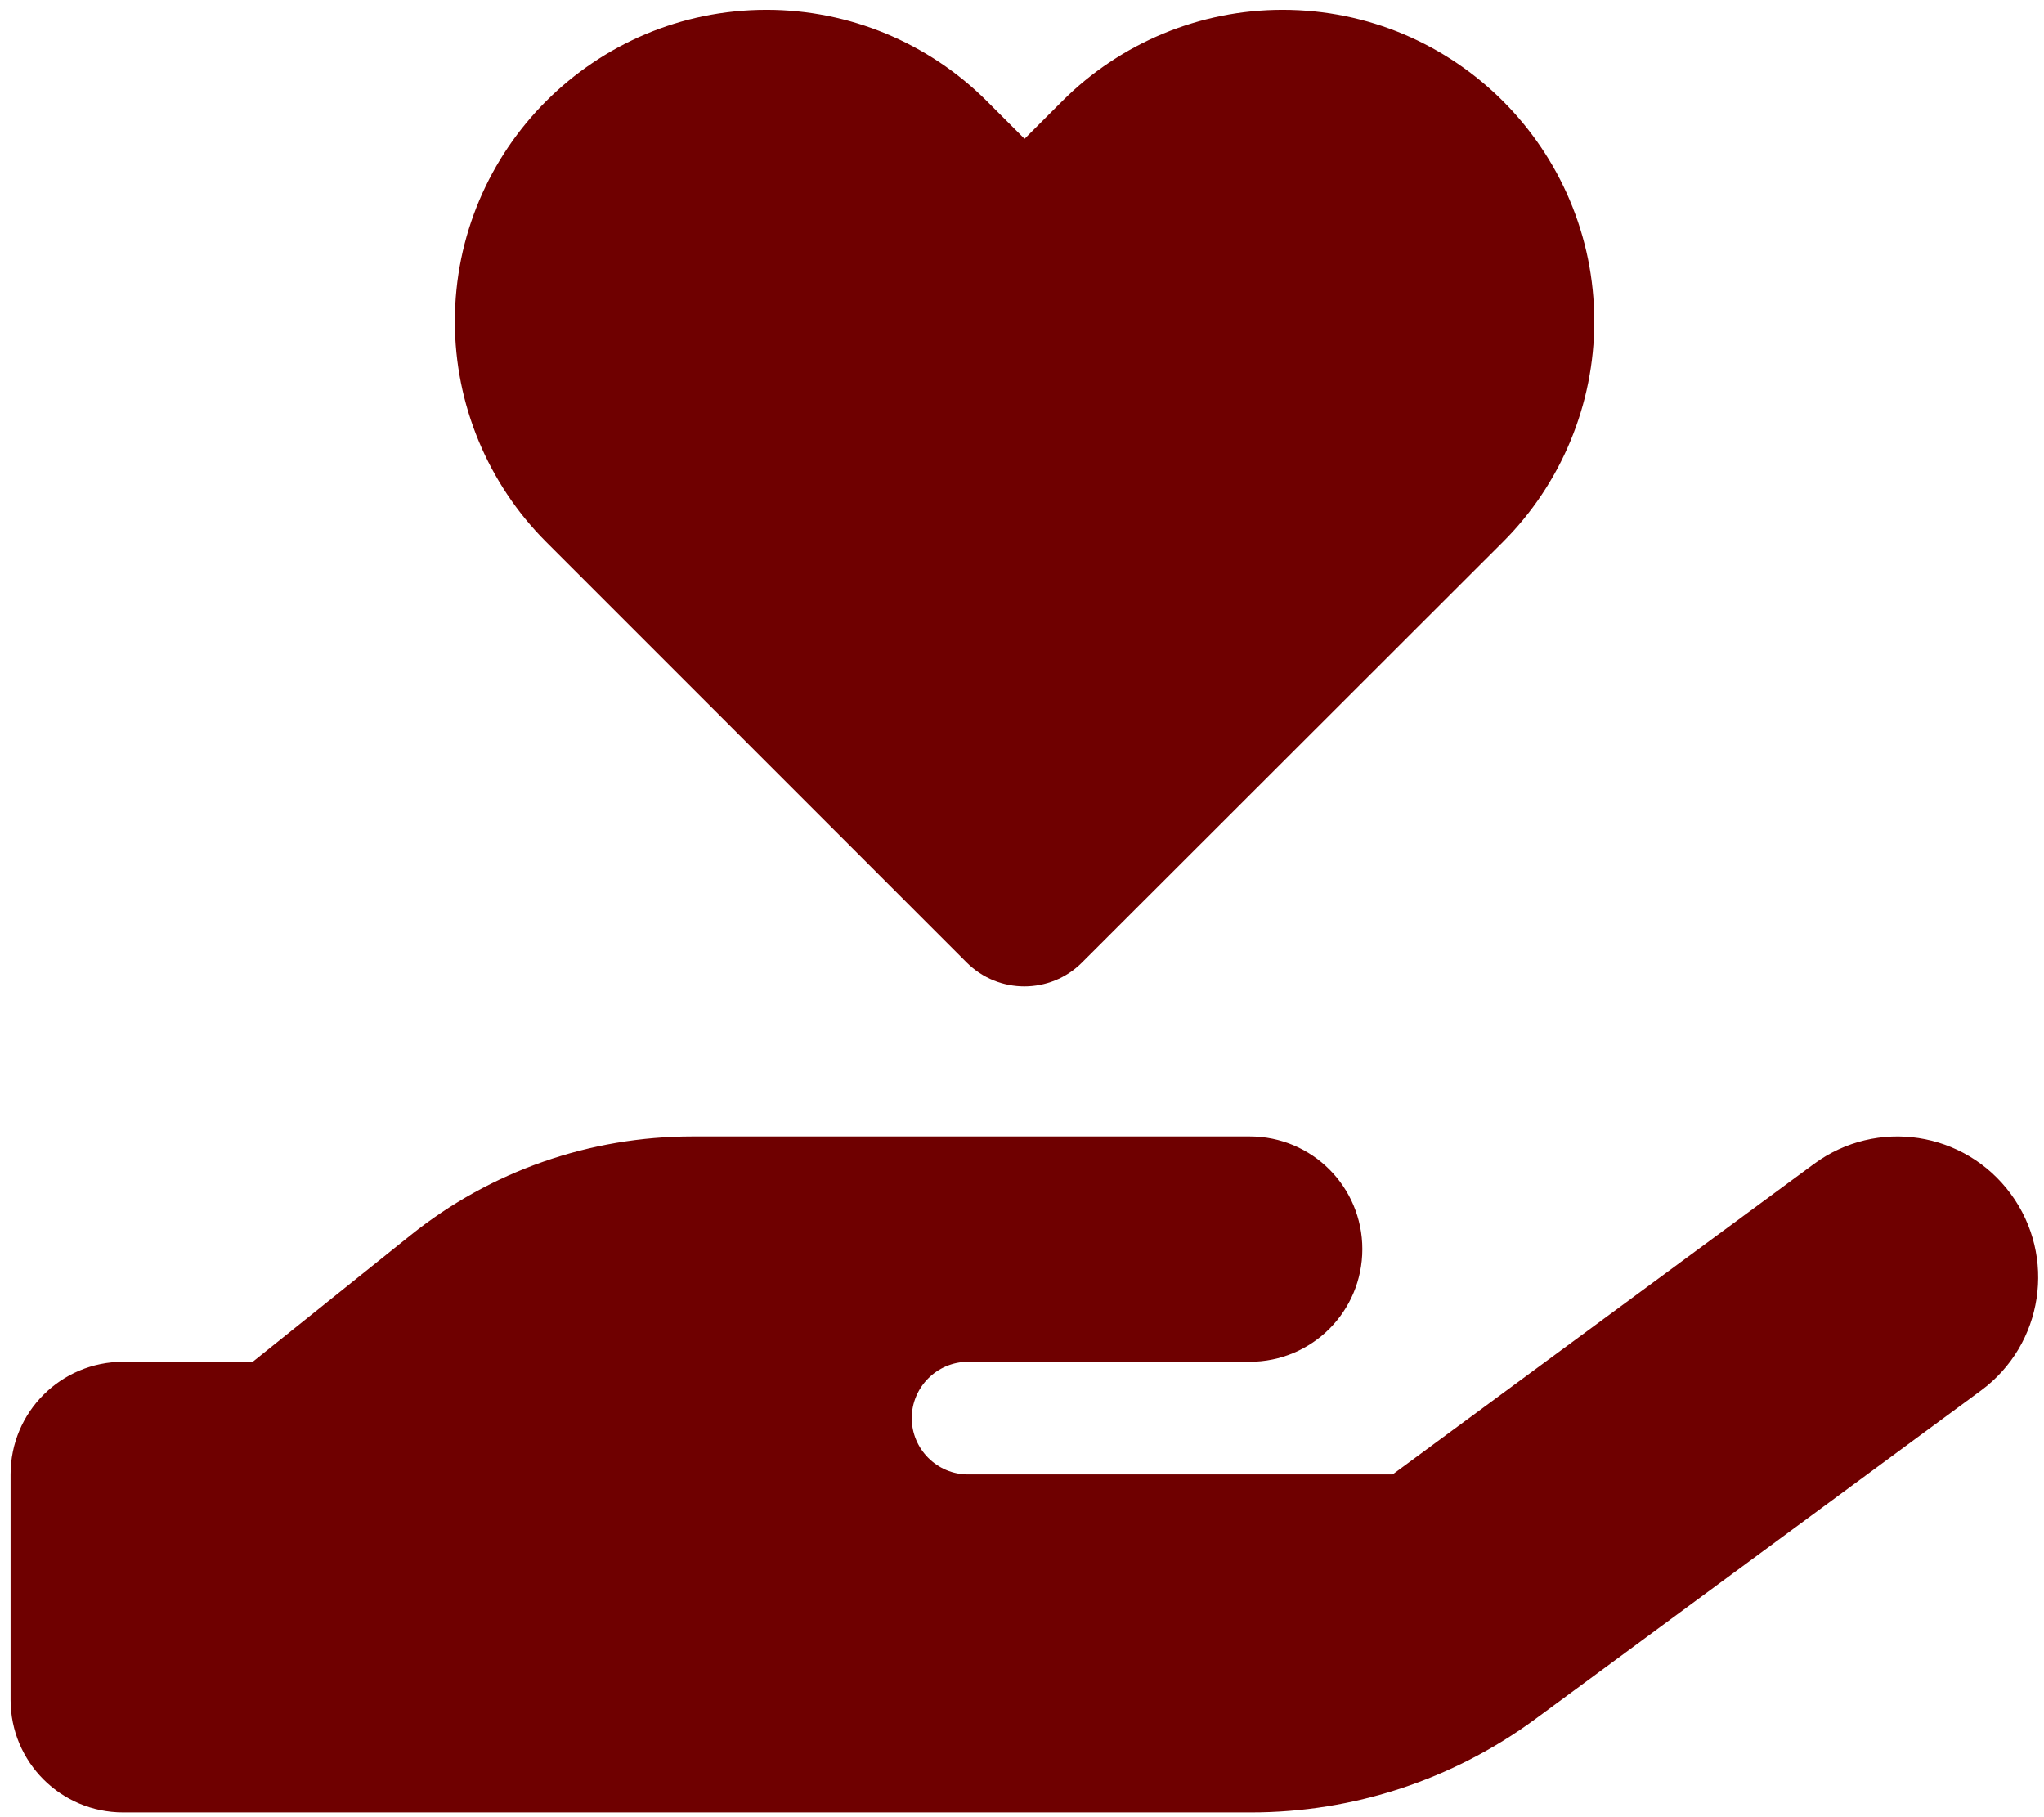 <svg clip-rule="evenodd" fill-rule="evenodd" stroke-linejoin="round" stroke-miterlimit="2" viewBox="0 0 576 512" xmlns="http://www.w3.org/2000/svg"><g fill="#6f0000" fill-rule="nonzero" transform="matrix(.992 0 0 .992 2.976 2.759)"><path d="m568.2 336.3c13.1 17.8 9.3 42.8-8.5 55.9l-126.6 93.3c-23.4 17.2-51.6 26.5-80.7 26.5h-320.4c-17.7 0-32-14.3-32-32v-64c0-17.7 14.3-32 32-32h36.8l44.9-36c22.7-18.2 50.9-28 80-28h158.3c17.7 0 32 14.3 32 32s-14.3 32-32 32h-80c-8.8 0-16 7.2-16 16s7.2 16 16 16h120.6l119.7-88.2c17.8-13.1 42.8-9.3 55.9 8.5zm-374.6 47.7h-.9z"/><path d="m148 76.6c0-42.3 34.3-76.6 76.6-76.6 20.3 0 39.8 8.1 54.1 22.4l9.3 9.3 9.3-9.3c14.3-14.3 33.8-22.4 54.1-22.4 42.3 0 76.6 34.3 76.6 76.6 0 20.3-8.1 39.8-22.4 54.1l-103.5 103.4c-7.8 7.8-20.5 7.8-28.3 0l-103.4-103.4c-14.3-14.3-22.4-33.8-22.4-54.1z" transform="matrix(1.156 0 0 1.156 -44.878 0)"/></g></svg>